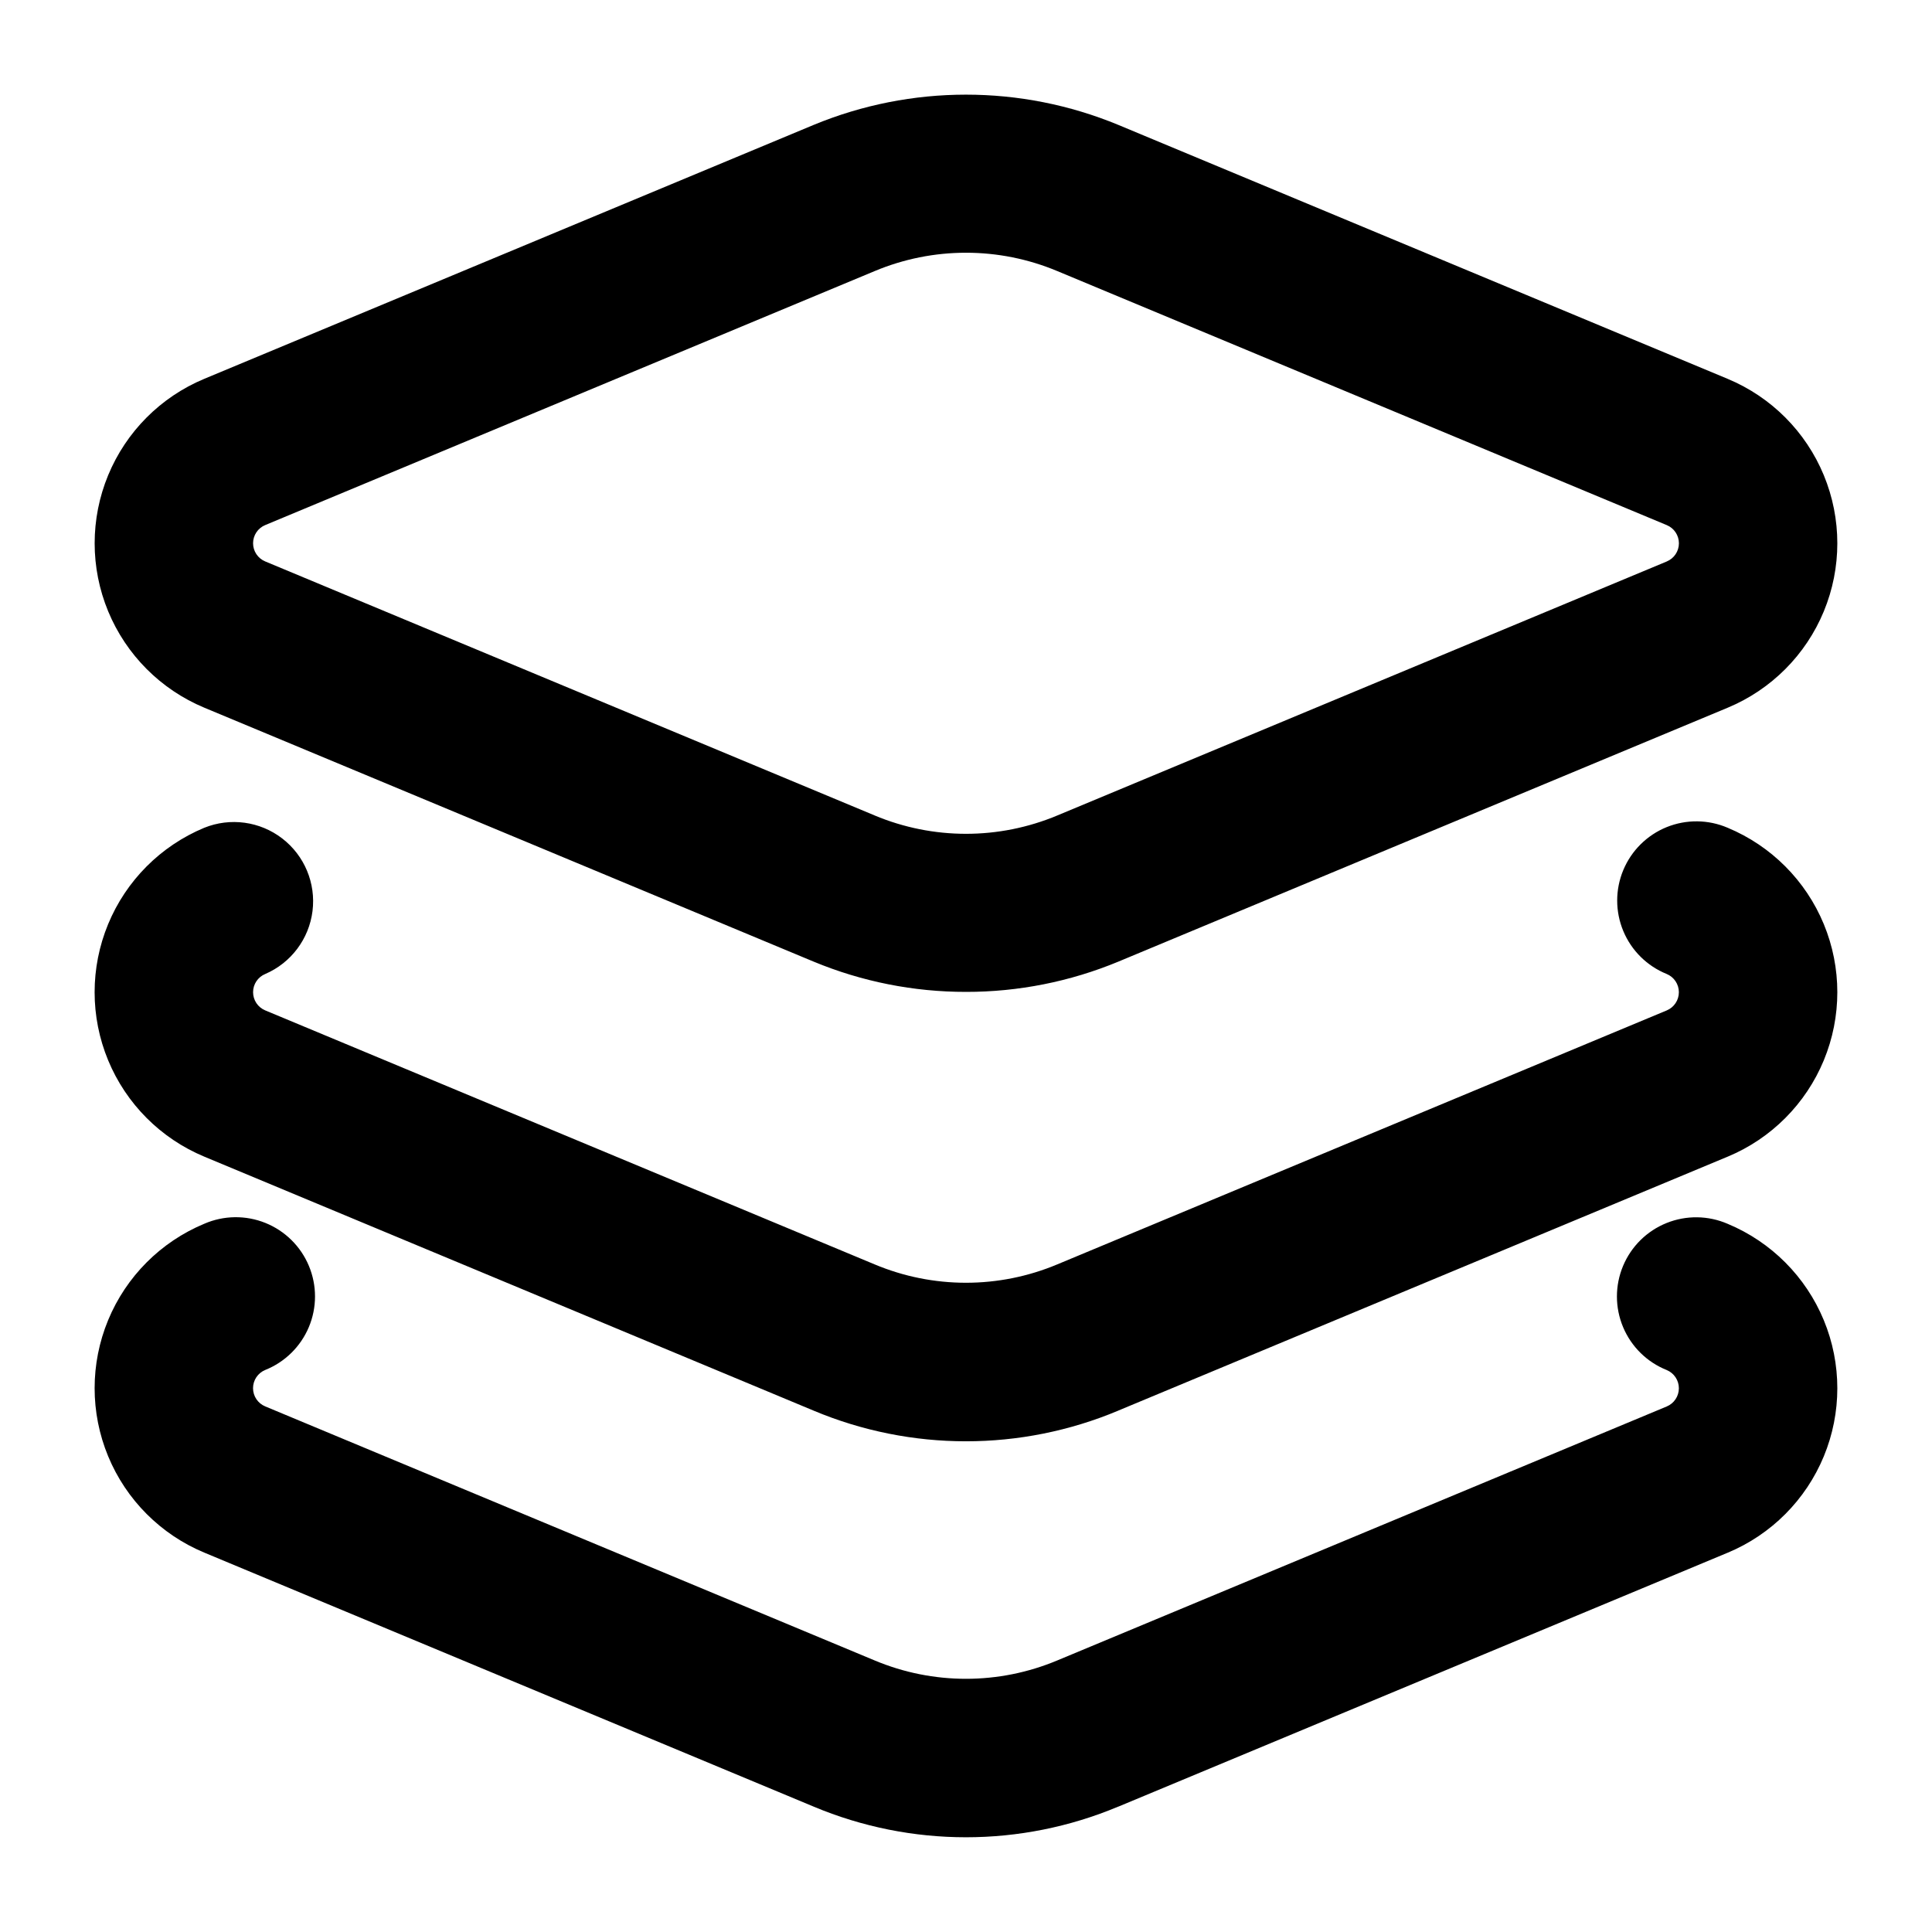 <?xml version="1.0" encoding="UTF-8"?>
<!-- Uploaded to: SVG Find, www.svgrepo.com, Generator: SVG Find Mixer Tools -->
<svg fill="#000000" width="800px" height="800px" version="1.1" viewBox="144 144 512 512" xmlns="http://www.w3.org/2000/svg">
 <path d="m400 406.86c-13.859 0.016-27.586-2.711-40.387-8.023l-161.48-67.297c-11.535-4.809-20.691-13.992-25.469-25.539-4.773-11.547-4.773-24.52 0-36.066 4.777-11.551 13.934-20.734 25.469-25.539l161.48-67.289c25.859-10.699 54.91-10.699 80.77 0l161.48 67.297v0.004c11.535 4.805 20.695 13.988 25.469 25.535 4.773 11.551 4.773 24.52 0 36.07-4.773 11.547-13.934 20.73-25.469 25.535l-161.48 67.289c-12.801 5.312-26.523 8.039-40.383 8.023zm-24.23-46.77-0.004 0.004c15.504 6.5 32.965 6.5 48.465 0l161.48-67.297v-0.004c1.945-0.805 3.219-2.707 3.219-4.816s-1.273-4.012-3.219-4.816l-161.48-67.309c-15.5-6.5-32.961-6.5-48.465 0l-161.48 67.297c-1.949 0.809-3.219 2.707-3.219 4.816s1.27 4.012 3.219 4.82zm64.617 157.72 161.48-67.289-0.004 0.004c11.535-4.805 20.691-13.992 25.469-25.539 4.773-11.551 4.773-24.523 0-36.07-4.777-11.551-13.934-20.734-25.469-25.543-5.152-2.215-10.977-2.277-16.176-0.176-5.195 2.106-9.336 6.203-11.496 11.379-2.16 5.172-2.156 10.996 0.004 16.172 2.16 5.176 6.305 9.27 11.504 11.371 1.949 0.812 3.219 2.715 3.219 4.828s-1.27 4.016-3.219 4.828l-161.48 67.289c-15.496 6.508-32.965 6.508-48.461 0l-161.47-67.301c-1.949-0.809-3.219-2.711-3.219-4.824 0-2.109 1.27-4.012 3.219-4.82 6.836-2.941 11.605-9.285 12.531-16.672 0.926-7.387-2.129-14.711-8.031-19.25-5.898-4.539-13.762-5.613-20.664-2.824-11.535 4.805-20.695 13.988-25.469 25.539-4.773 11.547-4.773 24.52 0 36.066s13.934 20.73 25.469 25.539l161.48 67.309h-0.004c25.832 10.844 54.941 10.844 80.77 0zm0 104.96 161.48-67.289-0.004 0.004c11.535-4.809 20.691-13.992 25.469-25.543 4.773-11.547 4.773-24.52 0-36.066-4.777-11.551-13.934-20.734-25.469-25.543-5.156-2.238-10.996-2.32-16.207-0.219-5.215 2.098-9.371 6.203-11.535 11.391-2.164 5.188-2.156 11.023 0.02 16.207s6.34 9.277 11.559 11.363c1.949 0.812 3.219 2.719 3.219 4.828 0 2.113-1.27 4.016-3.219 4.828l-161.48 67.289c-15.5 6.508-32.965 6.508-48.461 0l-161.47-67.309c-1.957-0.809-3.231-2.715-3.231-4.828 0-2.117 1.273-4.023 3.231-4.828 5.219-2.09 9.383-6.184 11.559-11.363 2.176-5.184 2.18-11.023 0.016-16.211-2.164-5.188-6.316-9.289-11.531-11.391-5.215-2.098-11.055-2.019-16.207 0.223-11.535 4.805-20.695 13.988-25.469 25.535-4.773 11.551-4.773 24.52 0 36.066 4.773 11.551 13.934 20.734 25.469 25.539l161.48 67.309h-0.004c25.832 10.844 54.941 10.844 80.77 0z"/>
</svg>